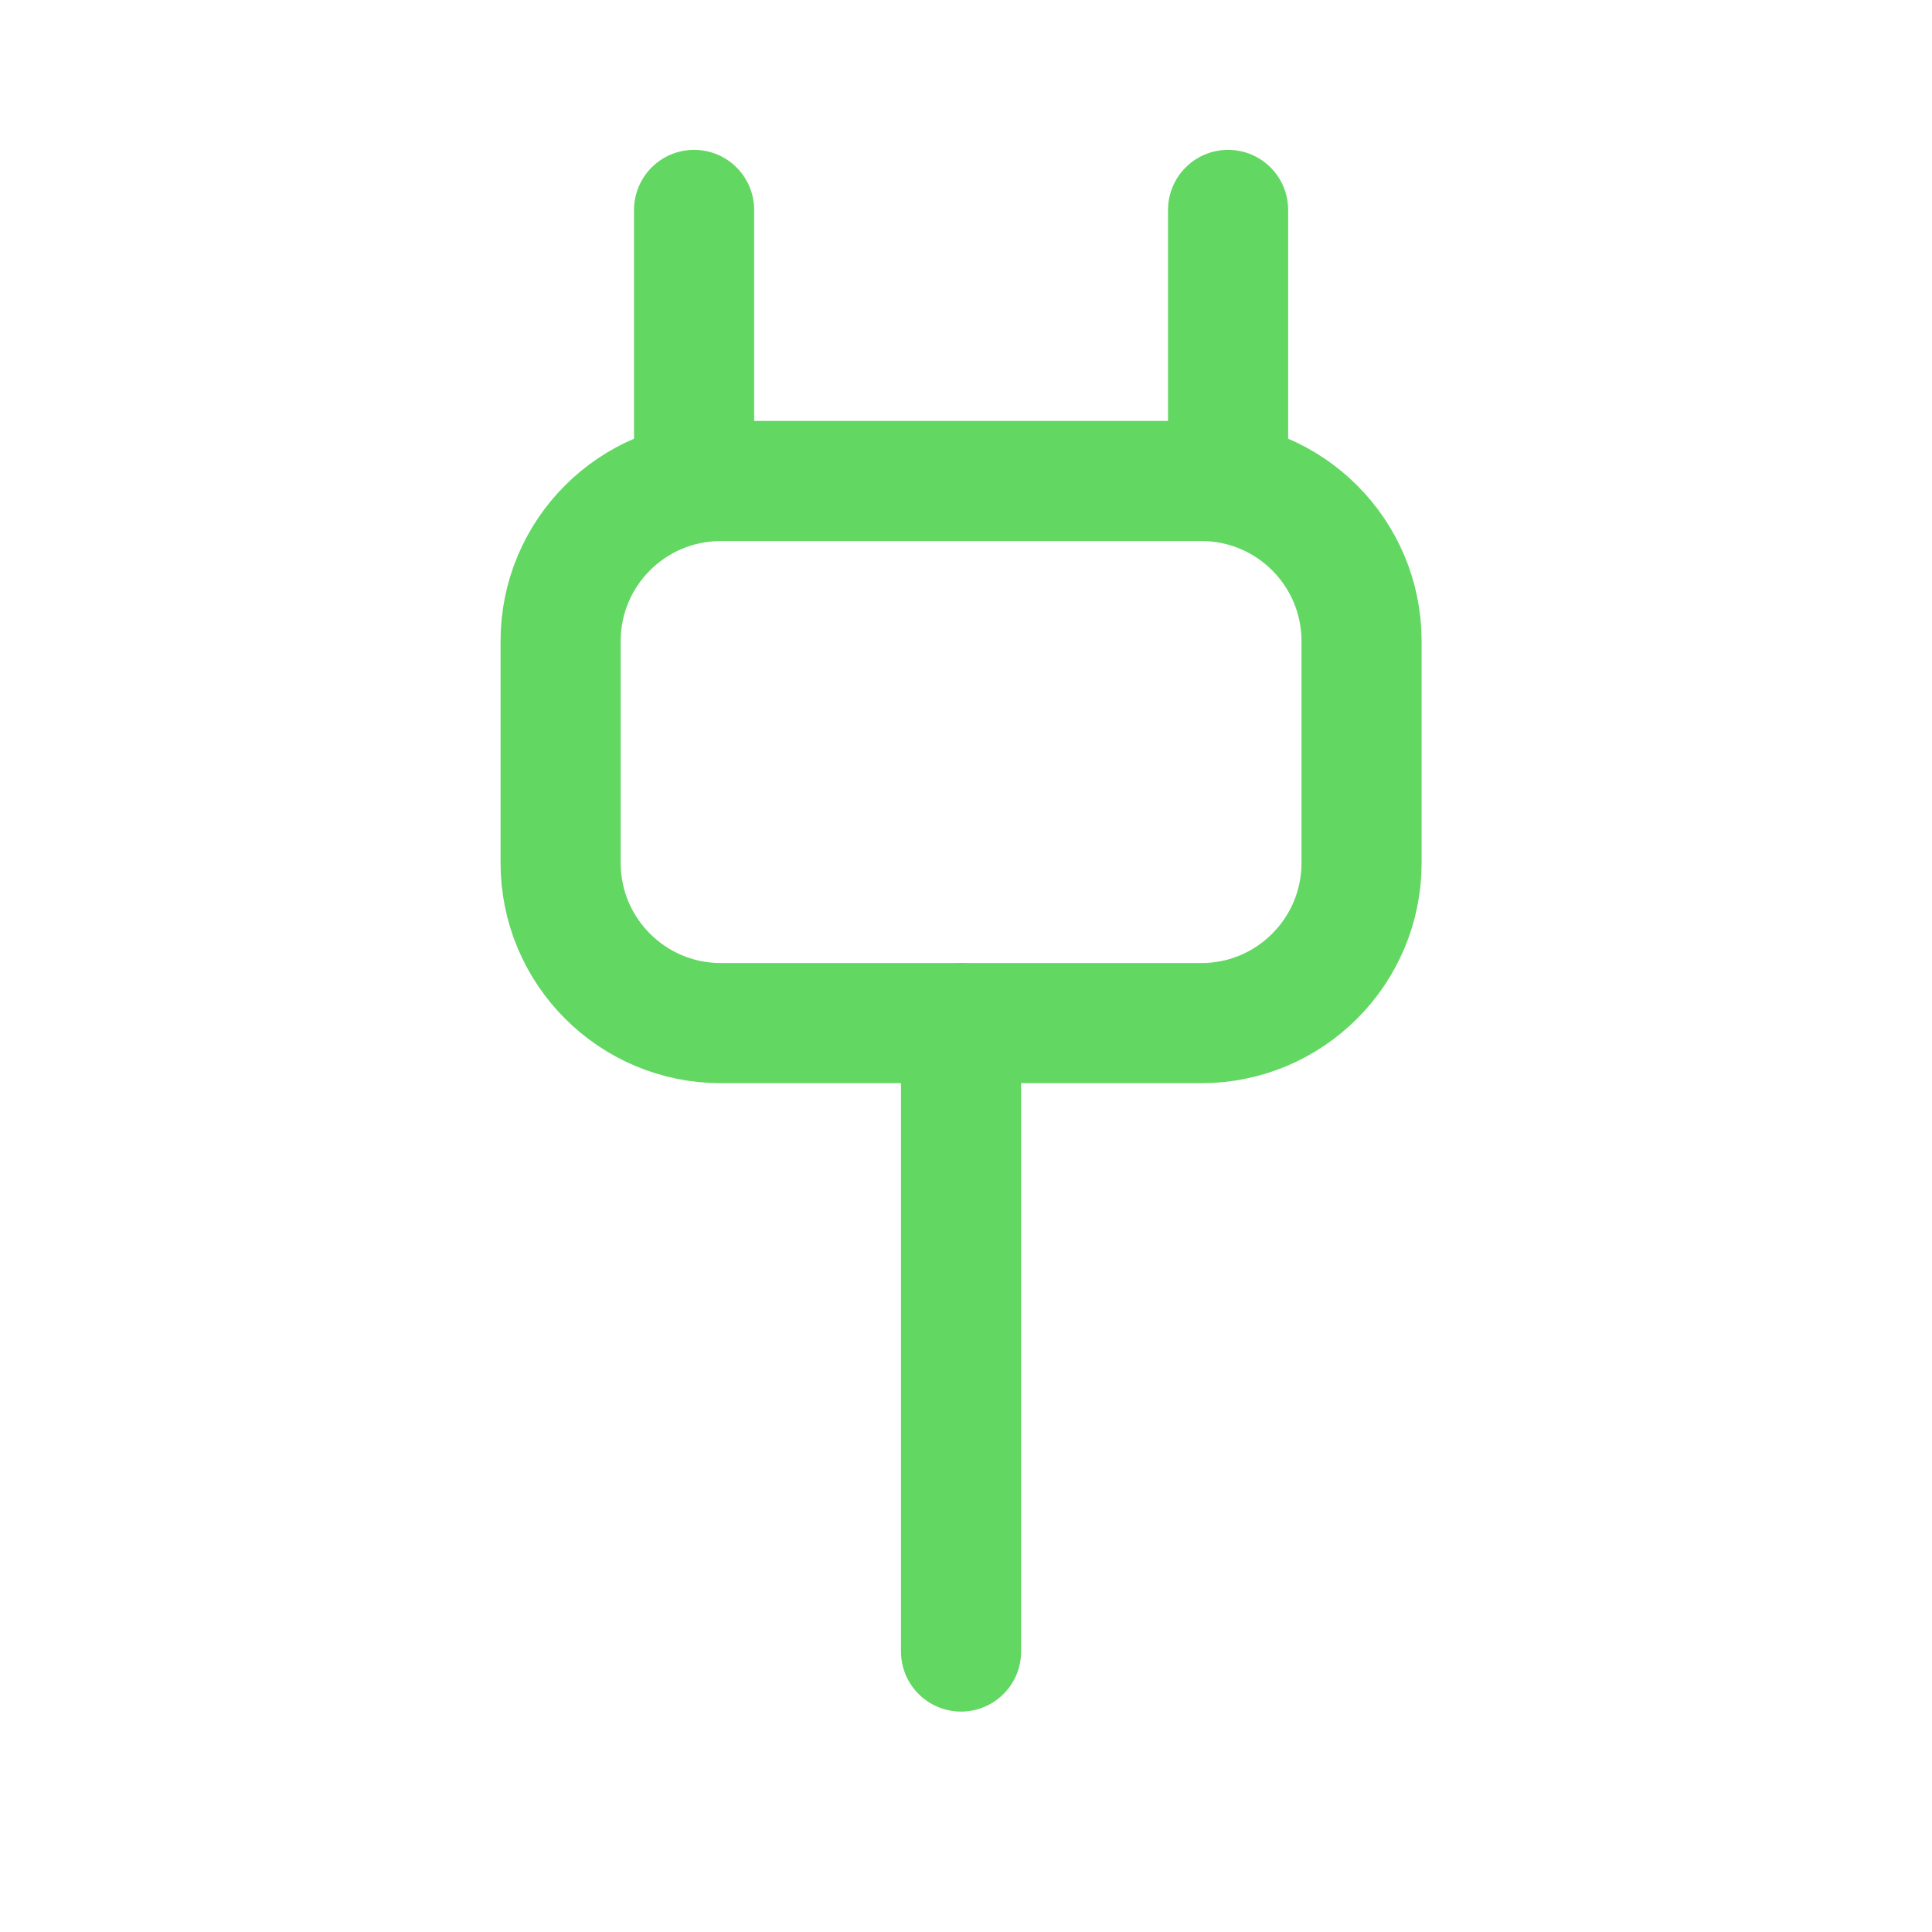 <svg width="23" height="23" viewBox="0 0 23 23" fill="none" xmlns="http://www.w3.org/2000/svg">
<path d="M11.441 12.18V19.661" stroke="#62D762" stroke-width="1.43" stroke-linecap="round"/>
<path d="M16.209 7.632V10.273C16.209 11.326 15.355 12.18 14.302 12.18H8.581C7.528 12.18 6.674 11.326 6.674 10.273V7.632C6.674 6.579 7.528 5.726 8.581 5.726H14.302C15.355 5.726 16.209 6.579 16.209 7.632Z" stroke="#62D762" stroke-width="1.43" stroke-linecap="round"/>
<path d="M14.62 5.726V2.499" stroke="#62D762" stroke-width="1.43" stroke-linecap="round"/>
<path d="M8.263 5.726V2.499" stroke="#62D762" stroke-width="1.43" stroke-linecap="round"/>
</svg>
